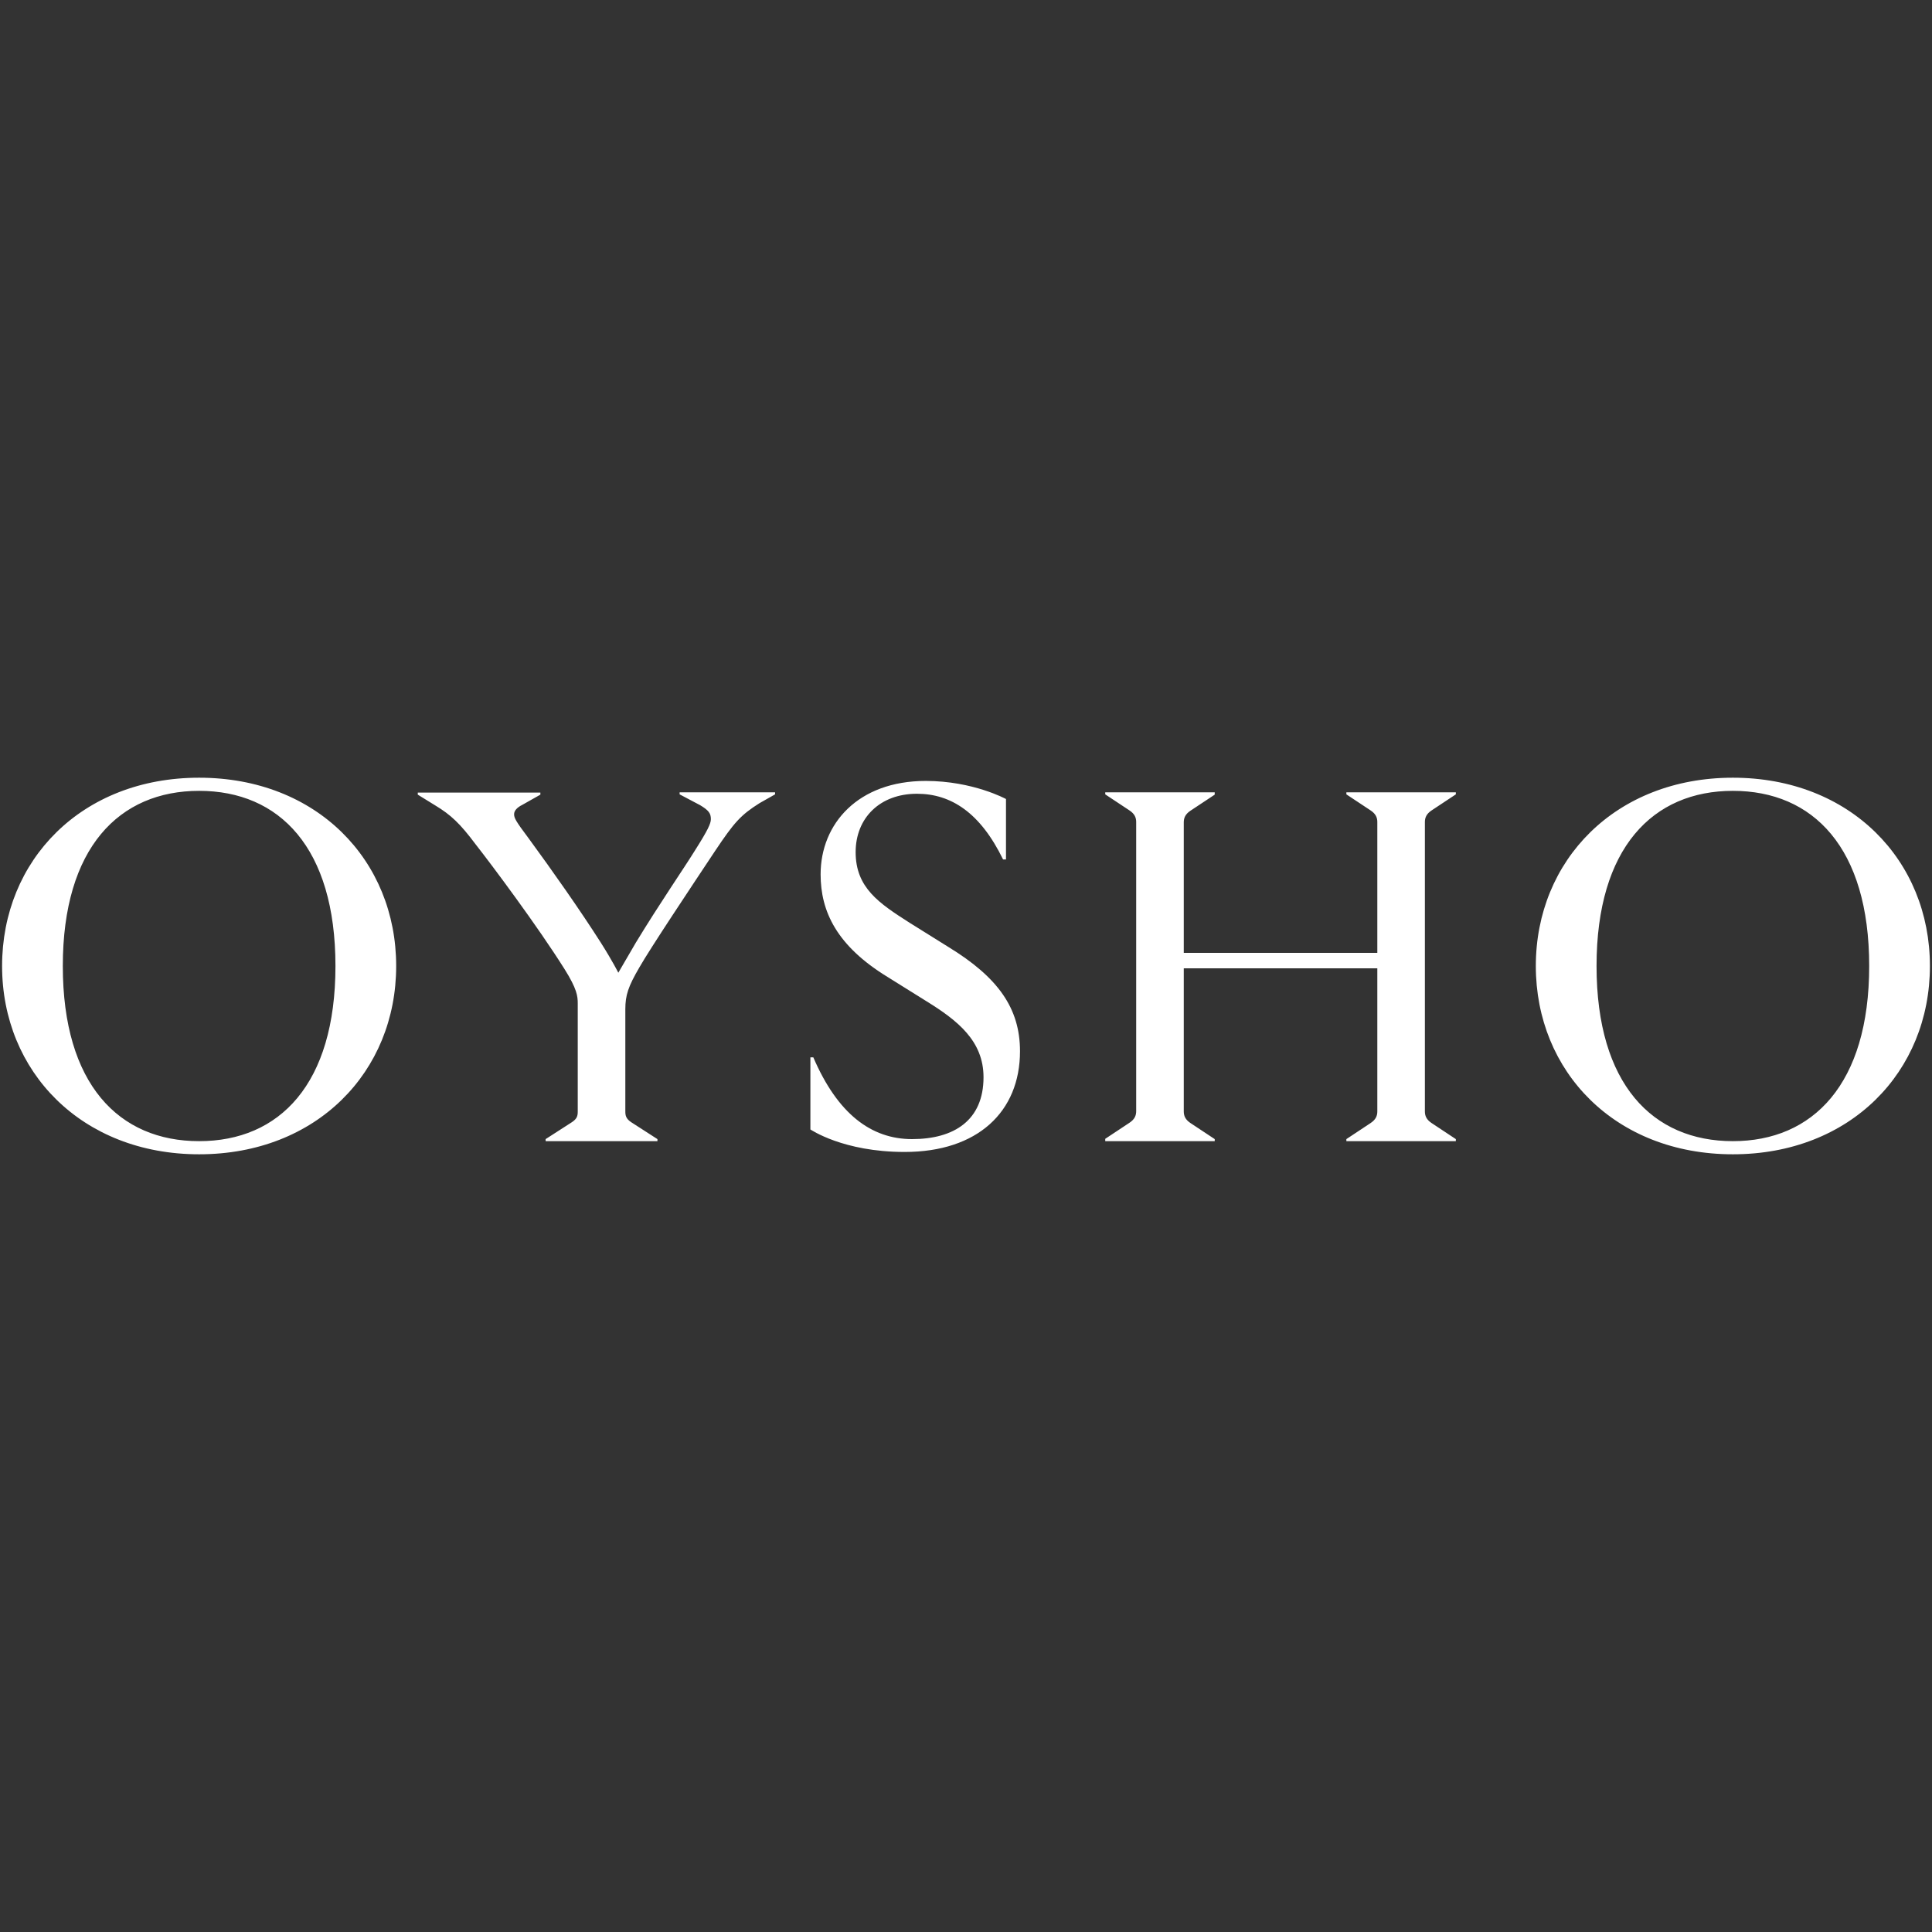 <?xml version="1.0" encoding="UTF-8"?>
<svg xmlns="http://www.w3.org/2000/svg" xml:space="preserve" width="100px" height="100px" version="1.1" shape-rendering="geometricPrecision" text-rendering="geometricPrecision" image-rendering="optimizeQuality" fill-rule="evenodd" clip-rule="evenodd" viewBox="0 0 100 100" xmlns:xlink="http://www.w3.org/1999/xlink">
 <rect x="0" y="0" width="100" height="100" fill="#333333" stroke="none"/>
 <g id="logo">
  <rect fill="aqua" fill-opacity="0" x="0" y="0" width="100" height="100"/>
  <path fill="white" d="M89.693 59.066c-4.155,0 -7.056,-2.946 -7.056,-9.066 0,-6.12 2.916,-9.066 7.056,-9.066 4.155,0 7.056,2.946 7.056,9.066 0,6.12 -2.916,9.066 -7.056,9.066zm-79.386 0c-4.155,0 -7.056,-2.946 -7.056,-9.066 0,-6.12 2.916,-9.066 7.056,-9.066 4.155,0 7.056,2.946 7.056,9.066 0,6.12 -2.901,9.066 -7.056,9.066zm0 0.68c6.089,0 10.199,-4.276 10.199,-9.746 0,-5.47 -4.11,-9.746 -10.199,-9.746 -6.089,0 -10.199,4.276 -10.199,9.746 0,5.47 4.125,9.746 10.199,9.746zm17.905 -0.68l5.817 0 0 -0.106 -1.36 -0.876c-0.272,-0.182 -0.302,-0.348 -0.302,-0.559l0 -5.289c0,-0.725 0.151,-1.178 0.725,-2.16 0.559,-0.983 2.675,-4.156 3.929,-6.044 0.982,-1.466 1.314,-1.844 2.296,-2.463l0.801 -0.453 0 -0.106 -4.941 0 0 0.106 1.058 0.558c0.453,0.273 0.559,0.424 0.559,0.726 0,0.227 -0.151,0.559 -0.831,1.632 -0.559,0.906 -1.813,2.719 -3.052,4.759l-0.907 1.557c0,0 -0.302,-0.605 -0.906,-1.557 -1.058,-1.662 -2.493,-3.702 -3.732,-5.394 -0.68,-0.906 -0.756,-1.058 -0.756,-1.254 0,-0.181 0.151,-0.347 0.423,-0.483l0.937 -0.529 0 -0.106 -6.346 0 0 0.106 0.906 0.559c0.801,0.483 1.285,0.937 2.086,2.009 0.831,1.058 3.203,4.231 4.608,6.467 0.635,1.013 0.68,1.39 0.68,1.768l0 5.591c0,0.226 -0.03,0.377 -0.302,0.559l-1.36 0.876 0 0.106 -0.03 0zm18.615 0.559c3.777,0 5.968,-2.085 5.968,-5.213 0,-2.221 -1.133,-3.823 -3.702,-5.394l-2.009 -1.254c-1.587,-1.013 -2.796,-1.813 -2.796,-3.657 0,-1.768 1.255,-3.022 3.173,-3.022 1.768,0 3.279,0.982 4.458,3.4l0.151 0 0 -3.128c0,0 -1.707,-0.936 -4.155,-0.936 -3.506,0 -5.44,2.221 -5.44,4.835 0,1.919 0.831,3.701 3.476,5.318l2.009 1.254c1.587,0.982 2.947,2.04 2.947,3.929 0,2.221 -1.511,3.203 -3.702,3.203 -2.116,0 -3.853,-1.314 -5.107,-4.231l-0.152 0 0 3.732c0.016,0.001 1.678,1.164 4.881,1.164zm10.38 -0.559l5.667 0 0 -0.106 -1.255 -0.831c-0.272,-0.181 -0.347,-0.378 -0.347,-0.604l0 -7.404 10.018 0 0 7.404c0,0.226 -0.076,0.423 -0.348,0.604l-1.254 0.831 0 0.106 5.666 0 0 -0.106 -1.254 -0.831c-0.272,-0.181 -0.348,-0.378 -0.348,-0.604l0 -14.974c0,-0.227 0.076,-0.423 0.348,-0.604l1.254 -0.831 0 -0.106 -5.666 0 0 0.106 1.254 0.831c0.272,0.181 0.348,0.377 0.348,0.604l0 6.769 -10.018 0 0 -6.754c0,-0.227 0.075,-0.423 0.347,-0.604l1.254 -0.831 0.001 -0.121 -5.667 0 0 0.106 1.254 0.831c0.272,0.181 0.348,0.377 0.348,0.604l0 14.958c0,0.227 -0.076,0.424 -0.348,0.605l-1.254 0.831 0 0.121zm32.486 0.68c6.089,0 10.199,-4.276 10.199,-9.746 0,-5.47 -4.125,-9.746 -10.199,-9.746 -6.074,0 -10.199,4.276 -10.199,9.746 0,5.47 4.11,9.746 10.199,9.746z"/>
 </g>
</svg>
